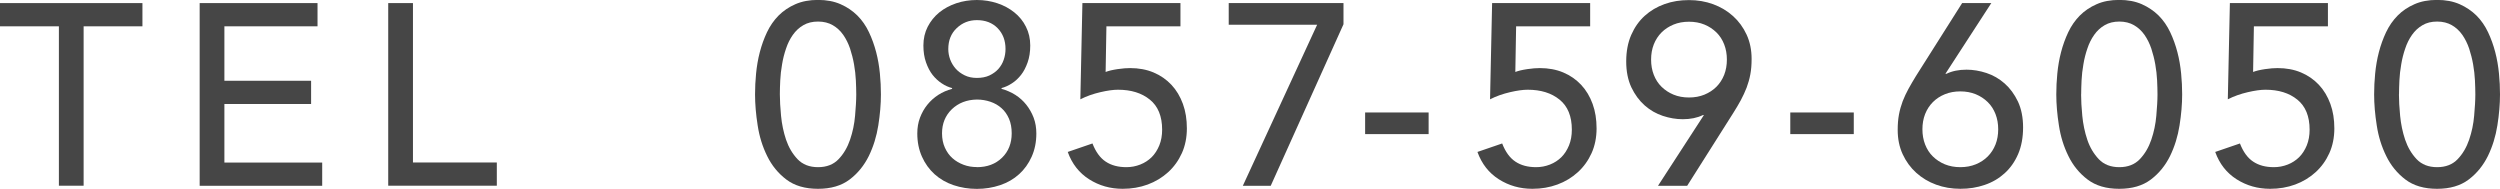 <svg viewBox="0 0 315.41 23.83" xmlns="http://www.w3.org/2000/svg"><g fill="#464646"><path d="m95.26 11.91c0-.85.04-1.73.13-2.64s.24-1.81.47-2.69.53-1.72.91-2.52.87-1.5 1.46-2.1c.6-.6 1.3-1.07 2.12-1.43s1.76-.54 2.85-.54 2.03.18 2.85.54 1.52.84 2.12 1.43c.6.6 1.08 1.3 1.46 2.1s.68 1.64.91 2.52.38 1.77.47 2.69c.09.91.13 1.79.13 2.64 0 1.22-.11 2.52-.33 3.91s-.62 2.68-1.2 3.87c-.59 1.19-1.39 2.18-2.42 2.96s-2.36 1.17-3.99 1.17-2.96-.39-3.99-1.17-1.84-1.77-2.42-2.96c-.59-1.19-.99-2.48-1.2-3.87-.22-1.39-.33-2.69-.33-3.91zm3.13 0c0 .76.05 1.66.15 2.7s.31 2.05.63 3.01c.33.97.81 1.78 1.45 2.46.64.67 1.5 1.01 2.59 1.01s1.95-.34 2.59-1.01 1.12-1.49 1.45-2.46.54-1.97.63-3.01.15-1.94.15-2.7c0-.52-.02-1.11-.05-1.77s-.11-1.33-.23-2.02c-.12-.68-.29-1.34-.5-1.99-.22-.64-.5-1.21-.86-1.73-.36-.51-.8-.92-1.32-1.22s-1.14-.46-1.86-.46-1.33.15-1.86.46c-.52.3-.96.71-1.32 1.22s-.65 1.09-.86 1.73c-.22.64-.39 1.3-.5 1.99-.12.68-.2 1.36-.23 2.02s-.05 1.25-.05 1.77z"/><path d="m123.25 23.83c-1.04 0-2.02-.16-2.95-.47-.92-.31-1.72-.78-2.39-1.38-.67-.61-1.2-1.34-1.59-2.21s-.59-1.84-.59-2.93c0-.72.11-1.38.34-1.99s.54-1.16.93-1.64.85-.9 1.38-1.24 1.11-.59 1.74-.76v-.1c-.43-.11-.87-.3-1.3-.59-.43-.28-.82-.64-1.16-1.07s-.61-.96-.83-1.58-.33-1.33-.33-2.13c0-.87.18-1.65.54-2.36.36-.7.85-1.31 1.46-1.81.62-.5 1.33-.88 2.15-1.16.81-.27 1.68-.41 2.59-.41s1.77.14 2.59.41c.81.27 1.53.66 2.15 1.16s1.11 1.1 1.46 1.81c.36.71.54 1.49.54 2.36 0 .8-.11 1.51-.33 2.13s-.49 1.15-.83 1.58-.72.79-1.16 1.07c-.43.28-.87.48-1.3.59v.1c.63.17 1.21.43 1.74.76.53.34.99.75 1.38 1.24s.7 1.04.93 1.64c.23.61.34 1.27.34 1.99 0 1.09-.2 2.06-.59 2.93s-.92 1.61-1.59 2.21c-.67.61-1.47 1.07-2.39 1.38s-1.9.47-2.95.47zm0-2.74c1.3 0 2.36-.4 3.17-1.19s1.22-1.82 1.22-3.08c0-.69-.11-1.31-.34-1.84s-.54-.98-.94-1.33c-.4-.36-.87-.63-1.4-.81s-1.1-.28-1.71-.28c-1.28.02-2.33.43-3.16 1.22-.82.79-1.24 1.81-1.24 3.04 0 .67.12 1.28.36 1.81s.56.98.96 1.33c.4.36.87.63 1.4.83s1.09.29 1.68.29zm-3.61-14.91c0 .46.08.9.24 1.33s.4.82.7 1.16.68.61 1.12.83.96.33 1.55.33 1.13-.1 1.58-.31c.44-.21.82-.48 1.12-.81.3-.34.53-.72.68-1.16.15-.43.23-.89.23-1.37 0-1.06-.33-1.94-.99-2.62s-1.54-1.02-2.62-1.02c-1 0-1.85.34-2.55 1.01-.71.67-1.06 1.55-1.06 2.64z"/><path d="m148.93 3.32h-9.34l-.1 5.76c.15-.06.37-.13.65-.2.28-.06.57-.12.86-.16s.58-.08.86-.1.52-.03.72-.03c1.08 0 2.07.18 2.95.55s1.63.89 2.26 1.56 1.11 1.48 1.45 2.41.5 1.96.5 3.09-.21 2.19-.63 3.12-1 1.74-1.74 2.41-1.6 1.19-2.57 1.55c-.98.36-2.03.54-3.16.54-1.56 0-2.97-.4-4.23-1.2s-2.16-1.95-2.7-3.45l3.12-1.07c.41 1.06.97 1.83 1.67 2.29.7.47 1.57.7 2.61.7.61 0 1.19-.11 1.75-.33s1.03-.53 1.44-.93c.4-.4.72-.9.96-1.48.24-.59.36-1.25.36-1.99 0-1.69-.52-2.96-1.55-3.79-1.03-.84-2.37-1.25-4.02-1.25-.59 0-1.33.1-2.23.31s-1.74.5-2.52.9l.26-12.14h12.37v2.93z"/><path d="m166.18 3.12h-11.16v-2.73h14.48v2.67l-9.18 20.38h-3.52l9.37-20.31z"/><path d="m180.24 16.92h-8.01v-2.73h8.01z"/><path d="m200.62 3.32h-9.34l-.1 5.76c.15-.06.37-.13.65-.2.28-.06.57-.12.86-.16s.58-.08.86-.1.52-.03.72-.03c1.08 0 2.07.18 2.95.55s1.63.89 2.26 1.56 1.11 1.48 1.45 2.41.5 1.96.5 3.09-.21 2.19-.63 3.12-1 1.74-1.74 2.41-1.59 1.19-2.57 1.55-2.03.54-3.16.54c-1.56 0-2.97-.4-4.23-1.2s-2.16-1.95-2.7-3.45l3.12-1.07c.41 1.06.97 1.83 1.67 2.29.7.47 1.57.7 2.61.7.61 0 1.19-.11 1.75-.33s1.03-.53 1.44-.93c.4-.4.72-.9.96-1.48.24-.59.36-1.25.36-1.99 0-1.69-.52-2.96-1.55-3.79-1.03-.84-2.37-1.25-4.02-1.25-.59 0-1.33.1-2.23.31s-1.74.5-2.52.9l.26-12.14h12.37v2.93z"/><path d="m214.97 14.52h-.13c-.72.35-1.56.52-2.54.52-.82 0-1.66-.14-2.51-.42s-1.61-.72-2.29-1.32-1.24-1.36-1.68-2.28c-.43-.92-.65-2.01-.65-3.27s.21-2.37.63-3.34c.42-.96.99-1.77 1.71-2.42s1.55-1.14 2.51-1.48c.95-.34 1.97-.5 3.06-.5s2.1.17 3.06.52c.95.35 1.79.85 2.51 1.5s1.29 1.43 1.71 2.34.63 1.93.63 3.06c0 .72-.05 1.37-.16 1.95-.11.59-.27 1.14-.47 1.68-.21.53-.45 1.06-.73 1.58s-.6 1.05-.94 1.59l-5.83 9.21h-3.68zm2.9-7c0-.69-.11-1.33-.34-1.92s-.55-1.09-.98-1.51-.93-.75-1.51-.99-1.24-.36-1.95-.36-1.37.12-1.95.36-1.09.57-1.51.99-.75.93-.98 1.51c-.23.59-.34 1.23-.34 1.92s.11 1.33.34 1.92.55 1.09.98 1.51.93.75 1.51.99 1.24.36 1.95.36 1.37-.12 1.95-.36 1.09-.57 1.51-.99.75-.93.98-1.51c.23-.59.34-1.23.34-1.92z"/><path d="m233.88 16.92h-8.01v-2.73h8.01z"/><path d="m245.44 9.31h.13c.72-.35 1.56-.52 2.54-.52.82 0 1.66.14 2.51.42s1.61.72 2.29 1.32 1.24 1.36 1.68 2.28c.43.92.65 2.01.65 3.27s-.21 2.4-.63 3.37-.99 1.77-1.71 2.42-1.55 1.14-2.51 1.46c-.96.33-1.97.49-3.06.49s-2.1-.17-3.06-.52-1.79-.85-2.51-1.5-1.29-1.43-1.71-2.34-.63-1.93-.63-3.06c0-.72.05-1.37.16-1.95.11-.59.27-1.14.47-1.68.21-.53.45-1.05.73-1.56s.6-1.05.94-1.61l5.83-9.21h3.68zm-2.9 7c0 .69.11 1.33.34 1.92s.55 1.09.98 1.51.93.75 1.51.99c.59.24 1.24.36 1.95.36s1.37-.12 1.95-.36c.59-.24 1.09-.57 1.51-.99s.75-.93.98-1.51.34-1.23.34-1.92-.11-1.33-.34-1.92-.55-1.09-.98-1.51-.93-.75-1.51-.99c-.59-.24-1.24-.36-1.95-.36s-1.37.12-1.95.36c-.59.24-1.09.57-1.51.99s-.75.93-.98 1.51c-.23.59-.34 1.23-.34 1.92z"/><path d="m259.43 11.91c0-.85.04-1.73.13-2.64s.24-1.81.47-2.69.53-1.72.91-2.52.87-1.5 1.46-2.1c.6-.6 1.3-1.07 2.12-1.43.81-.36 1.76-.54 2.85-.54s2.03.18 2.85.54c.81.36 1.52.84 2.12 1.43.6.6 1.08 1.3 1.46 2.1s.68 1.64.91 2.52.38 1.77.47 2.69c.09.91.13 1.79.13 2.64 0 1.22-.11 2.52-.33 3.91s-.62 2.68-1.2 3.87c-.59 1.19-1.39 2.18-2.42 2.96s-2.36 1.17-3.99 1.17-2.96-.39-3.99-1.17-1.84-1.77-2.42-2.96c-.59-1.19-.99-2.48-1.2-3.87-.22-1.39-.33-2.69-.33-3.91zm3.13 0c0 .76.05 1.66.15 2.7s.31 2.05.63 3.01.81 1.78 1.45 2.46c.64.67 1.5 1.01 2.59 1.01s1.95-.34 2.59-1.01 1.12-1.49 1.45-2.46.54-1.97.63-3.01.15-1.94.15-2.7c0-.52-.02-1.11-.05-1.77s-.11-1.33-.23-2.02c-.12-.68-.29-1.34-.5-1.99-.22-.64-.5-1.21-.86-1.73-.36-.51-.8-.92-1.32-1.22s-1.14-.46-1.85-.46-1.33.15-1.86.46c-.52.3-.96.71-1.32 1.22s-.65 1.09-.86 1.73c-.22.64-.39 1.3-.5 1.99-.12.68-.2 1.36-.23 2.02s-.05 1.25-.05 1.77z"/><path d="m293.7 3.32h-9.34l-.1 5.76c.15-.06.37-.13.65-.2.28-.06.57-.12.86-.16s.58-.08.86-.1.52-.03.72-.03c1.08 0 2.07.18 2.95.55s1.63.89 2.26 1.56 1.11 1.48 1.45 2.41.5 1.96.5 3.09-.21 2.19-.63 3.12-1 1.74-1.74 2.41-1.59 1.19-2.57 1.55-2.03.54-3.16.54c-1.56 0-2.97-.4-4.23-1.2s-2.16-1.95-2.7-3.45l3.12-1.07c.41 1.06.97 1.83 1.67 2.29.7.47 1.57.7 2.61.7.61 0 1.19-.11 1.75-.33s1.03-.53 1.44-.93c.4-.4.72-.9.96-1.48.24-.59.36-1.25.36-1.99 0-1.69-.52-2.96-1.55-3.79-1.03-.84-2.37-1.25-4.02-1.25-.59 0-1.33.1-2.23.31s-1.74.5-2.52.9l.26-12.14h12.37v2.93z"/><path d="m299.53 11.91c0-.85.04-1.73.13-2.64s.24-1.81.47-2.69.53-1.72.91-2.52.87-1.5 1.46-2.1 1.3-1.07 2.12-1.43c.81-.36 1.76-.54 2.85-.54s2.03.18 2.85.54c.81.36 1.52.84 2.12 1.43.6.6 1.08 1.3 1.46 2.1s.68 1.64.91 2.52.38 1.77.47 2.69c.09.91.13 1.79.13 2.64 0 1.22-.11 2.52-.33 3.91s-.62 2.68-1.2 3.87c-.59 1.19-1.39 2.18-2.42 2.96s-2.36 1.17-3.99 1.17-2.96-.39-3.99-1.17-1.84-1.77-2.42-2.96c-.59-1.19-.99-2.48-1.2-3.87-.22-1.39-.33-2.69-.33-3.91zm3.13 0c0 .76.05 1.66.15 2.7s.31 2.05.63 3.01c.33.97.81 1.78 1.45 2.46.64.67 1.5 1.01 2.59 1.01s1.95-.34 2.59-1.01 1.12-1.49 1.45-2.46.54-1.97.63-3.01.15-1.94.15-2.7c0-.52-.02-1.11-.05-1.77s-.11-1.33-.23-2.02c-.12-.68-.29-1.34-.5-1.99-.22-.64-.5-1.21-.86-1.73-.36-.51-.8-.92-1.32-1.22s-1.14-.46-1.86-.46-1.33.15-1.85.46c-.52.3-.96.71-1.32 1.22s-.65 1.09-.86 1.73c-.22.64-.39 1.3-.5 1.99-.12.68-.2 1.36-.23 2.02s-.05 1.25-.05 1.77z"/><path d="m7.42 3.32h-7.42v-2.93h17.97v2.93h-7.42v20.11h-3.12v-20.11z"/><path d="m25.19.39h14.87v2.93h-11.75v6.87h10.94v2.93h-10.94v7.39h12.34v2.93h-15.46z"/><path d="m48.98.39h3.12v20.11h10.58v2.93h-13.7z"/></g></svg>